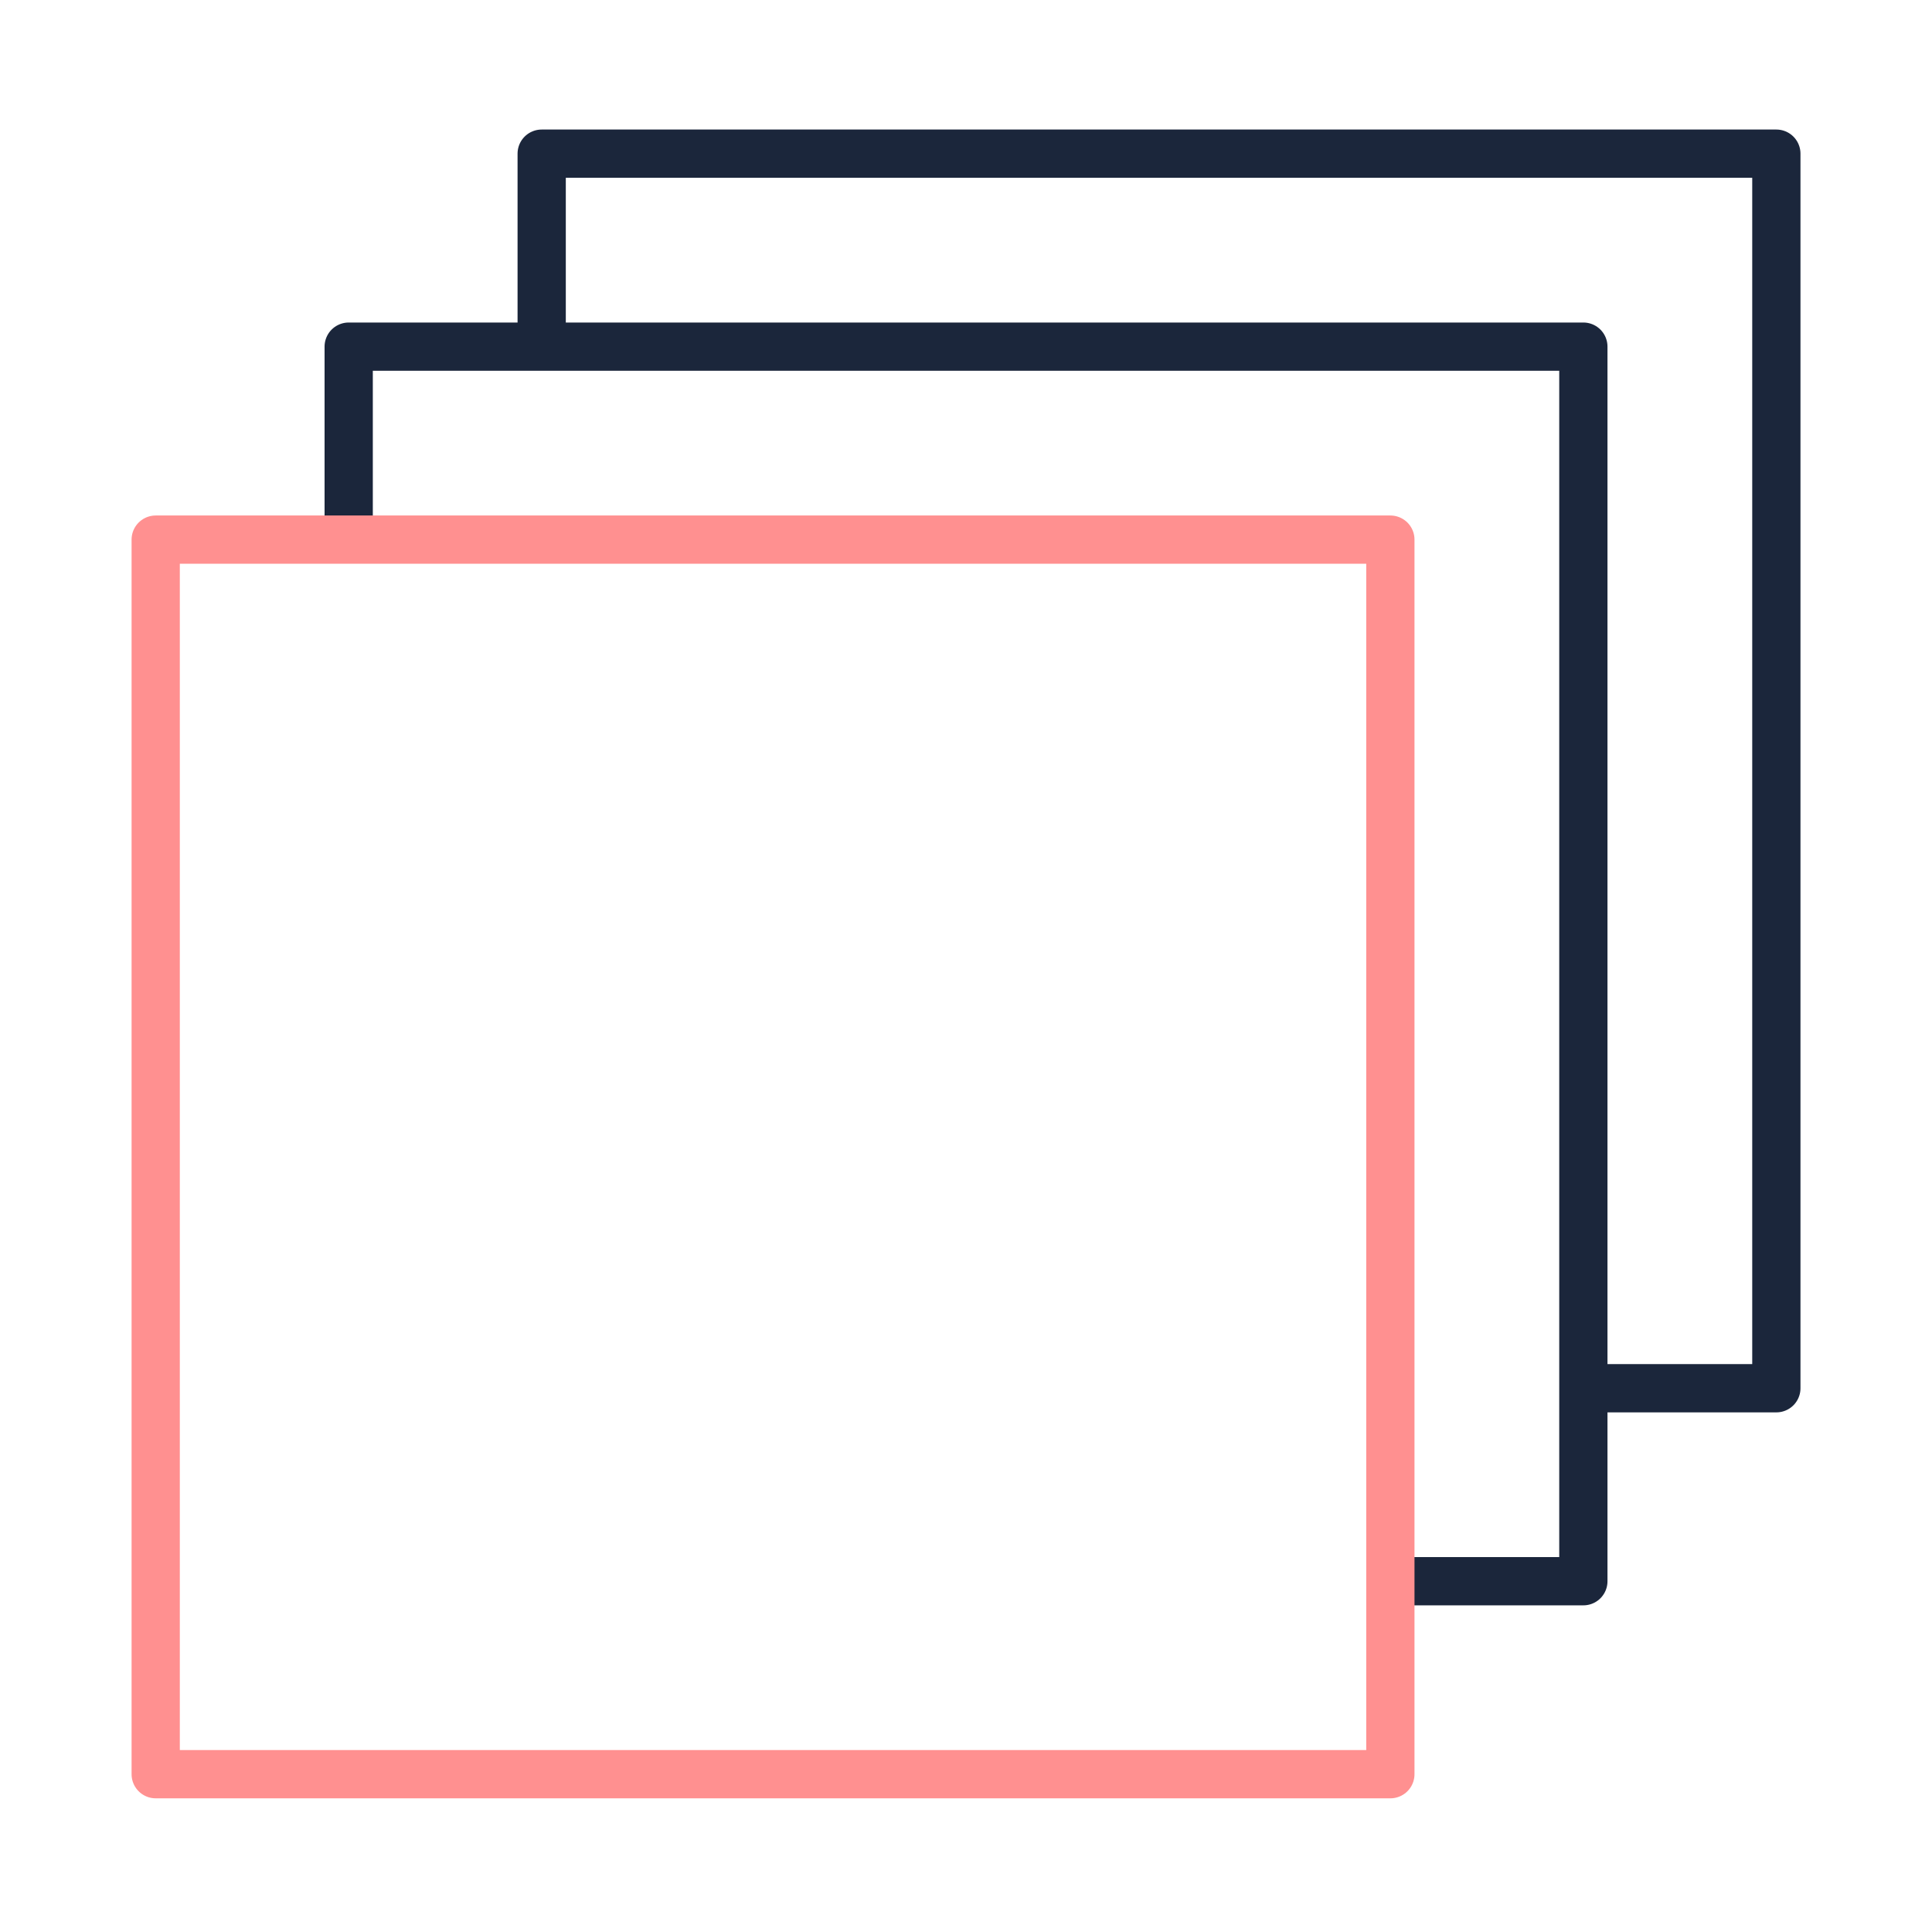 <?xml version="1.0" encoding="UTF-8" standalone="no"?>
<!DOCTYPE svg PUBLIC "-//W3C//DTD SVG 1.1//EN" "http://www.w3.org/Graphics/SVG/1.1/DTD/svg11.dtd">
<!-- Created with Vectornator (http://vectornator.io/) -->
<svg height="100%" stroke-miterlimit="10" style="fill-rule:nonzero;clip-rule:evenodd;stroke-linecap:round;stroke-linejoin:round;" version="1.1" viewBox="0 0 40.043 39.961" width="100%" xml:space="preserve" xmlns="http://www.w3.org/2000/svg" xmlns:vectornator="http://vectornator.io" xmlns:xlink="http://www.w3.org/1999/xlink">
<defs>
<filter color-interpolation-filters="sRGB" filterUnits="userSpaceOnUse" height="26.59" id="Filter" width="26.59" x="2.727" y="10.685">
<feDropShadow dx="0" dy="0" flood-color="#ff9090" flood-opacity="1" in="SourceGraphic" result="Shadow" stdDeviation="0"/>
</filter>
</defs>
<g id="Untitled" vectornator:layerName="Untitled">
<g opacity="1">
<path d="M11.227 3.185L11.227 28.775L36.817 28.775L36.817 3.185L11.227 3.185Z" fill="#ffffff" fill-rule="evenodd" opacity="1" stroke="#1b263b" stroke-linecap="round" stroke-linejoin="round" stroke-width="1"/>
<path d="M7.227 7.185L7.227 32.775L32.817 32.775L32.817 7.185L7.227 7.185Z" fill="#ffffff" fill-rule="evenodd" opacity="1" stroke="#1b263b" stroke-linecap="round" stroke-linejoin="round" stroke-width="1"/>
<path d="M3.227 11.185L3.227 36.775L28.817 36.775L28.817 11.185L3.227 11.185Z" fill="#ffffff" fill-rule="evenodd" filter="url(#Filter)" stroke="#ff9090" stroke-linecap="round" stroke-linejoin="round" stroke-width="1" vectornator:shadowAngle="0" vectornator:shadowColor="#ff9090" vectornator:shadowOffset="0" vectornator:shadowOpacity="1" vectornator:shadowRadius="0"/>
</g>
</g>
</svg>
